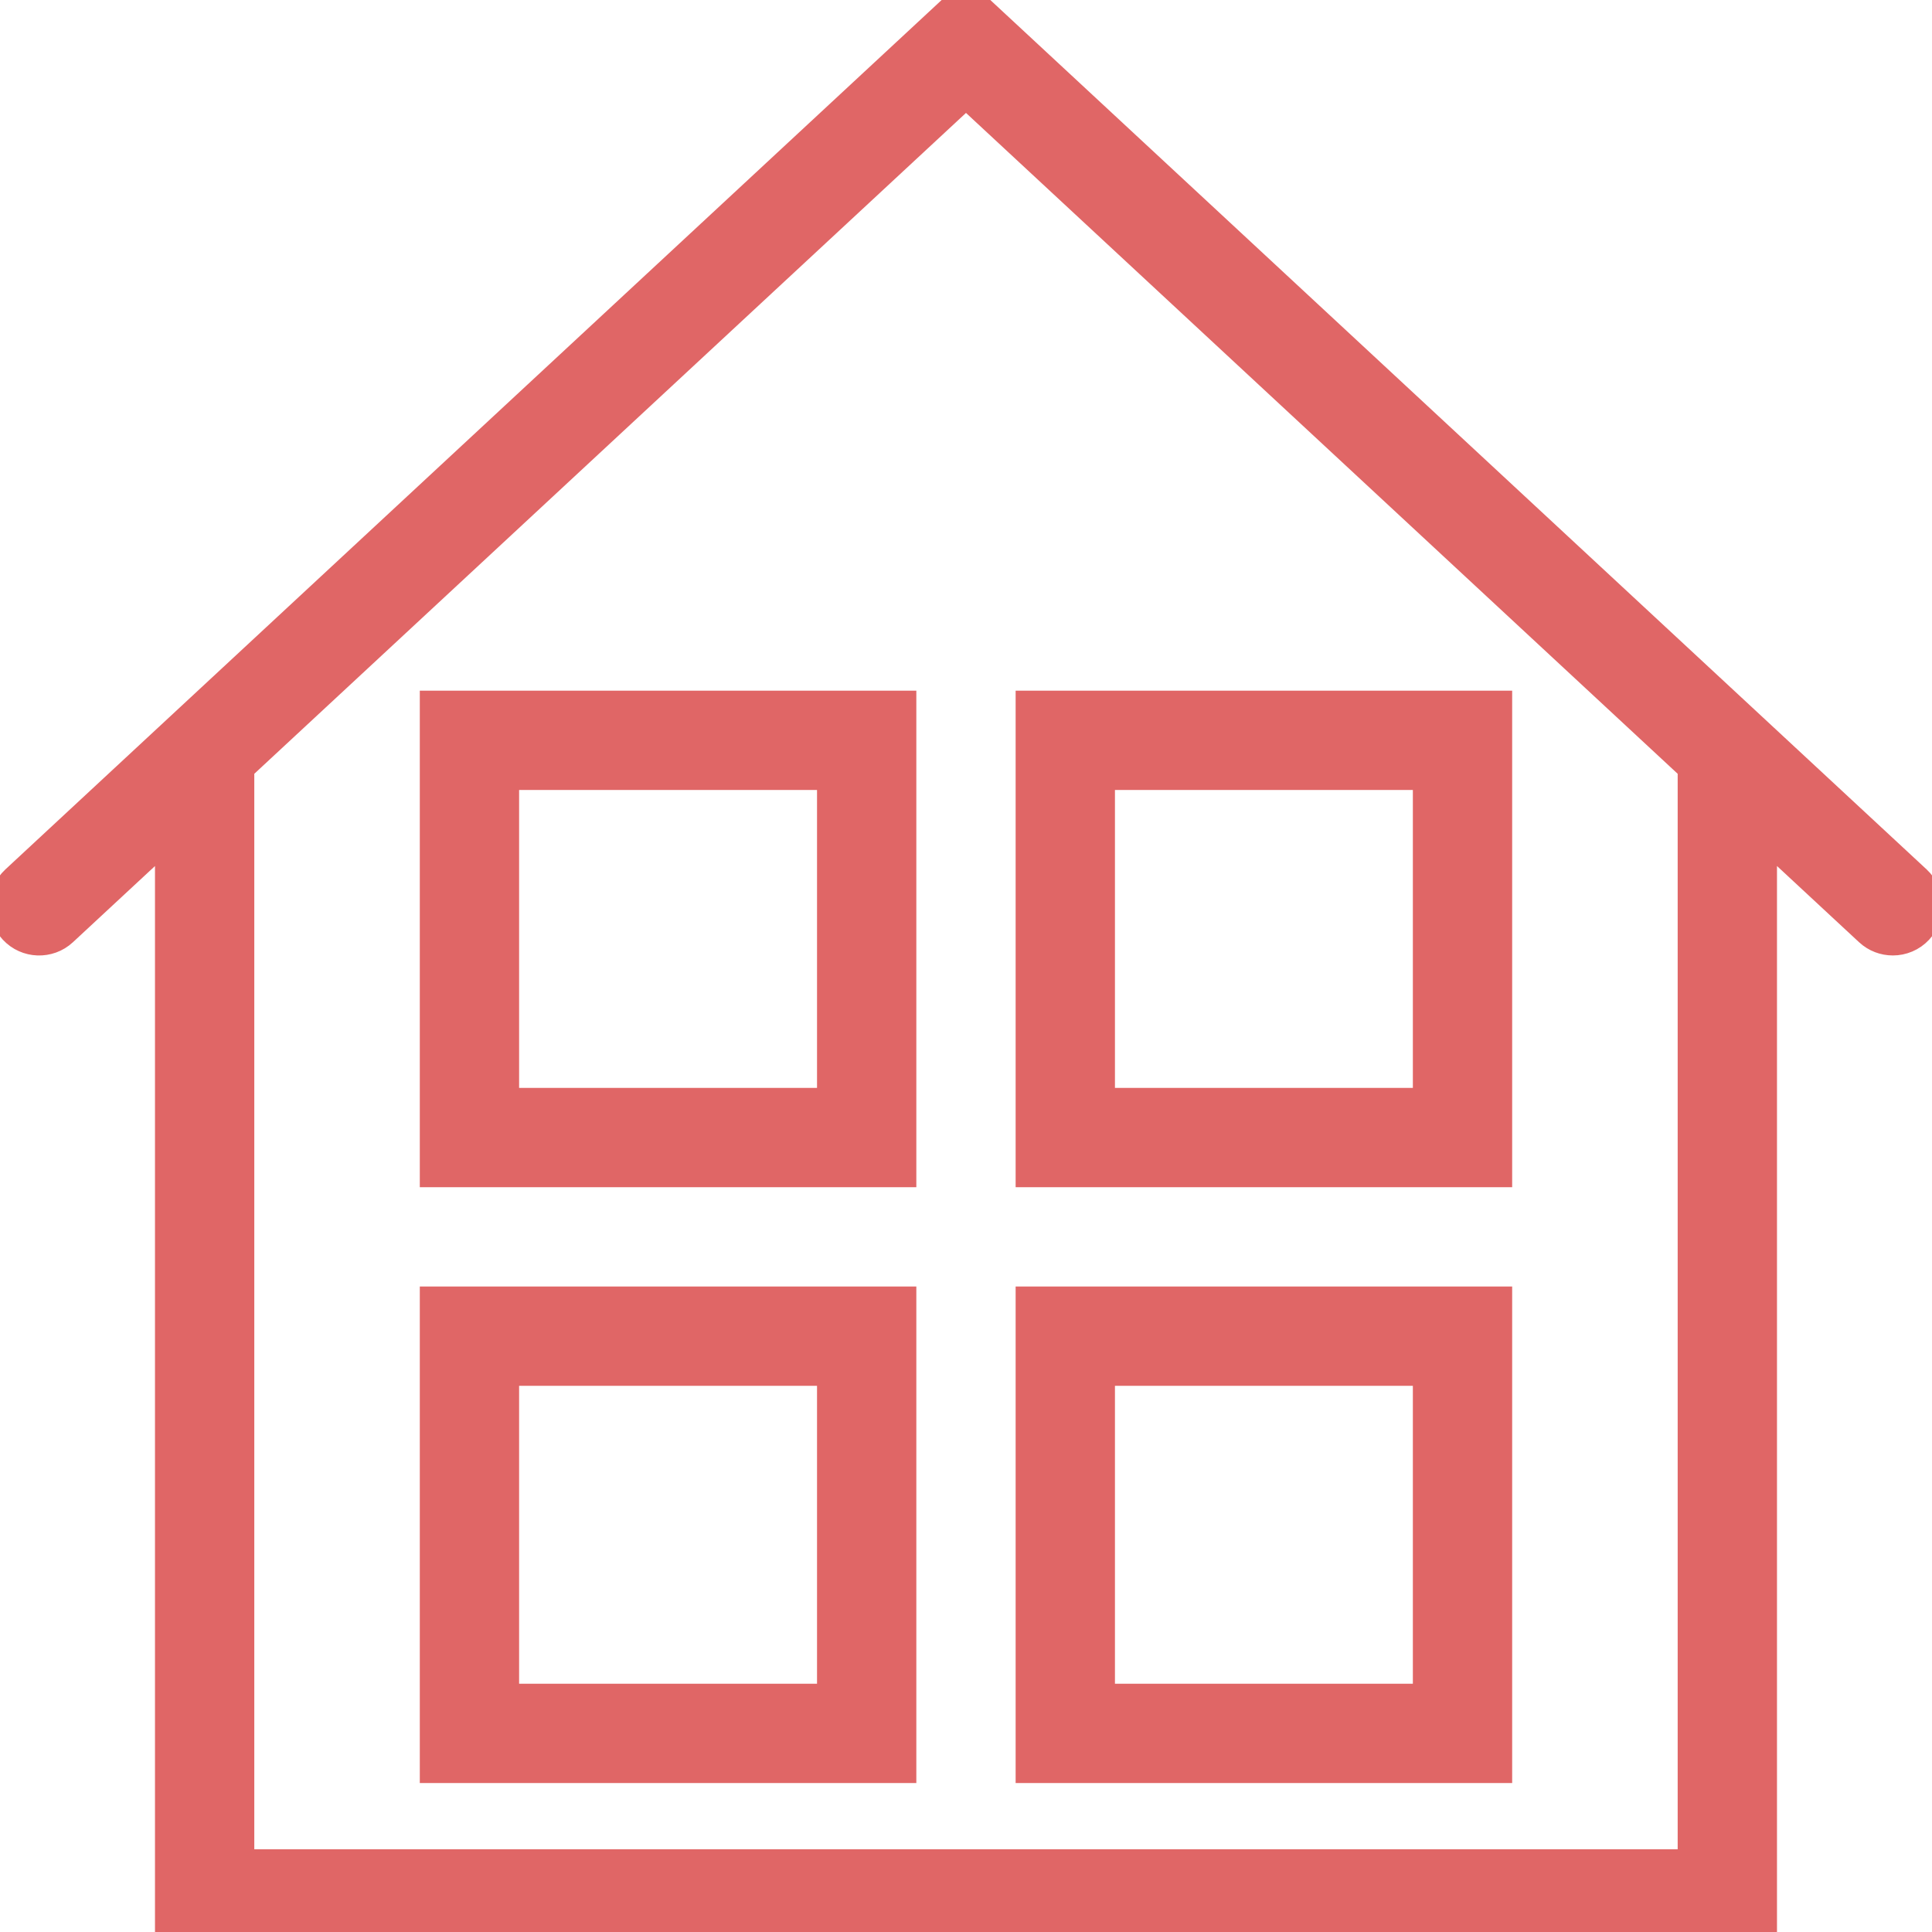 <svg xmlns="http://www.w3.org/2000/svg" xmlns:xlink="http://www.w3.org/1999/xlink" fill="#e06666" height="71px" width="71px" id="Capa_1" viewBox="0 0 58.365 58.365" xml:space="preserve" stroke="#e06666"><g id="SVGRepo_bgCarrier" stroke-width="0"></g><g id="SVGRepo_tracerCarrier" stroke-linecap="round" stroke-linejoin="round"></g><g id="SVGRepo_iconCarrier"> <g> <path d="M57.863,26.632L29.182,0L0.502,26.632c-0.404,0.376-0.428,1.009-0.052,1.414c0.374,0.404,1.009,0.427,1.413,0.052 l3.319-3.082v33.349h48V25.015l3.319,3.082c0.192,0.179,0.437,0.267,0.681,0.267c0.269,0,0.536-0.107,0.732-0.319 C58.291,27.641,58.267,27.008,57.863,26.632z M51.182,56.365h-44V23.158l22-20.429l22,20.429V56.365z"></path> <path d="M13.182,35.365h14v-14h-14V35.365z M15.182,23.365h10v10h-10V23.365z"></path> <path d="M45.182,21.365h-14v14h14V21.365z M43.182,33.365h-10v-10h10V33.365z"></path> <path d="M13.182,53.365h14v-14h-14V53.365z M15.182,41.365h10v10h-10V41.365z"></path> <path d="M45.182,39.365h-14v14h14V39.365z M43.182,51.365h-10v-10h10V51.365z"></path> </g> </g></svg>